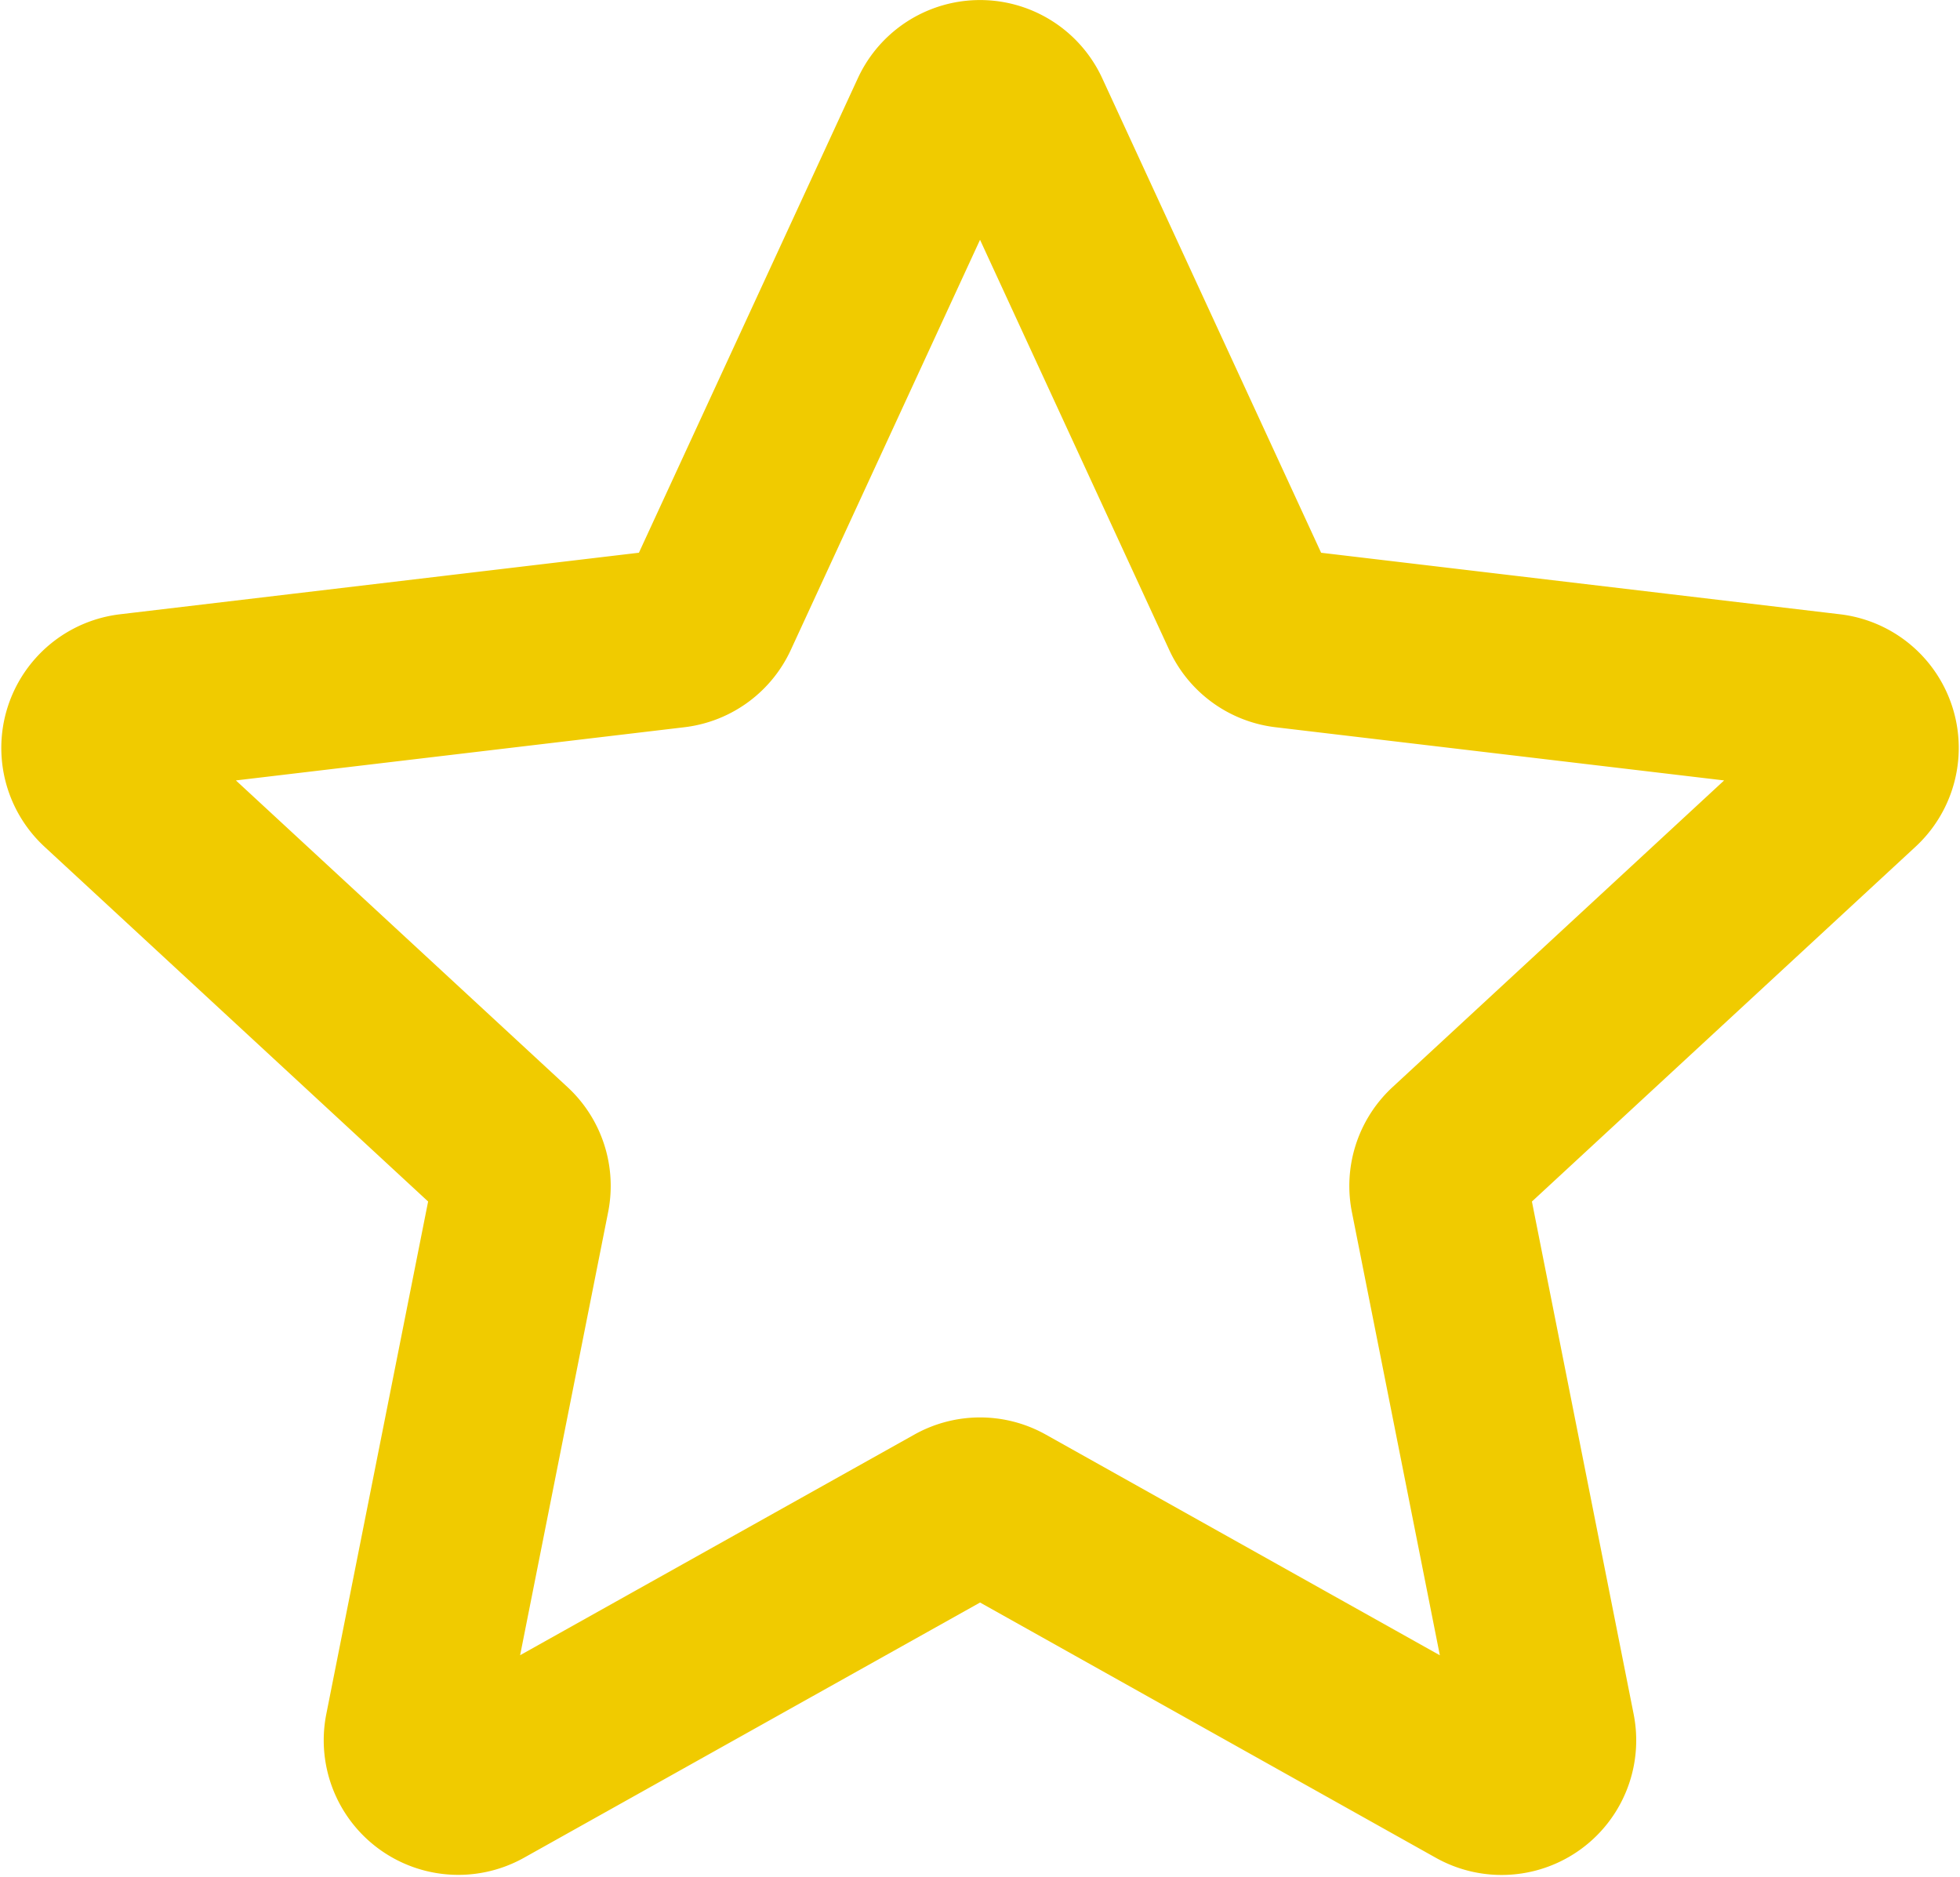 <svg xmlns="http://www.w3.org/2000/svg" width="109.722" height="105.065" viewBox="0 0 109.722 105.065"><path d="M9.638,47.247a2.534,2.534,0,0,1,1.422-4.376l30.42-3.608a2.535,2.535,0,0,0,2-1.453L56.315,9.993a2.534,2.534,0,0,1,4.6,0L73.747,37.809a2.528,2.528,0,0,0,2,1.455l30.422,3.607a2.533,2.533,0,0,1,1.42,4.377L85.1,68.047a2.532,2.532,0,0,0-.763,2.353L90.3,100.446a2.535,2.535,0,0,1-3.722,2.708L59.853,88.187a2.528,2.528,0,0,0-2.472,0l-26.733,14.96a2.535,2.535,0,0,1-3.726-2.7L32.891,70.4a2.533,2.533,0,0,0-.762-2.354Z" transform="translate(-3.752 -3.52)" fill="none" stroke="#f0cb00" stroke-linecap="round" stroke-linejoin="round" stroke-width="10"/></svg>
